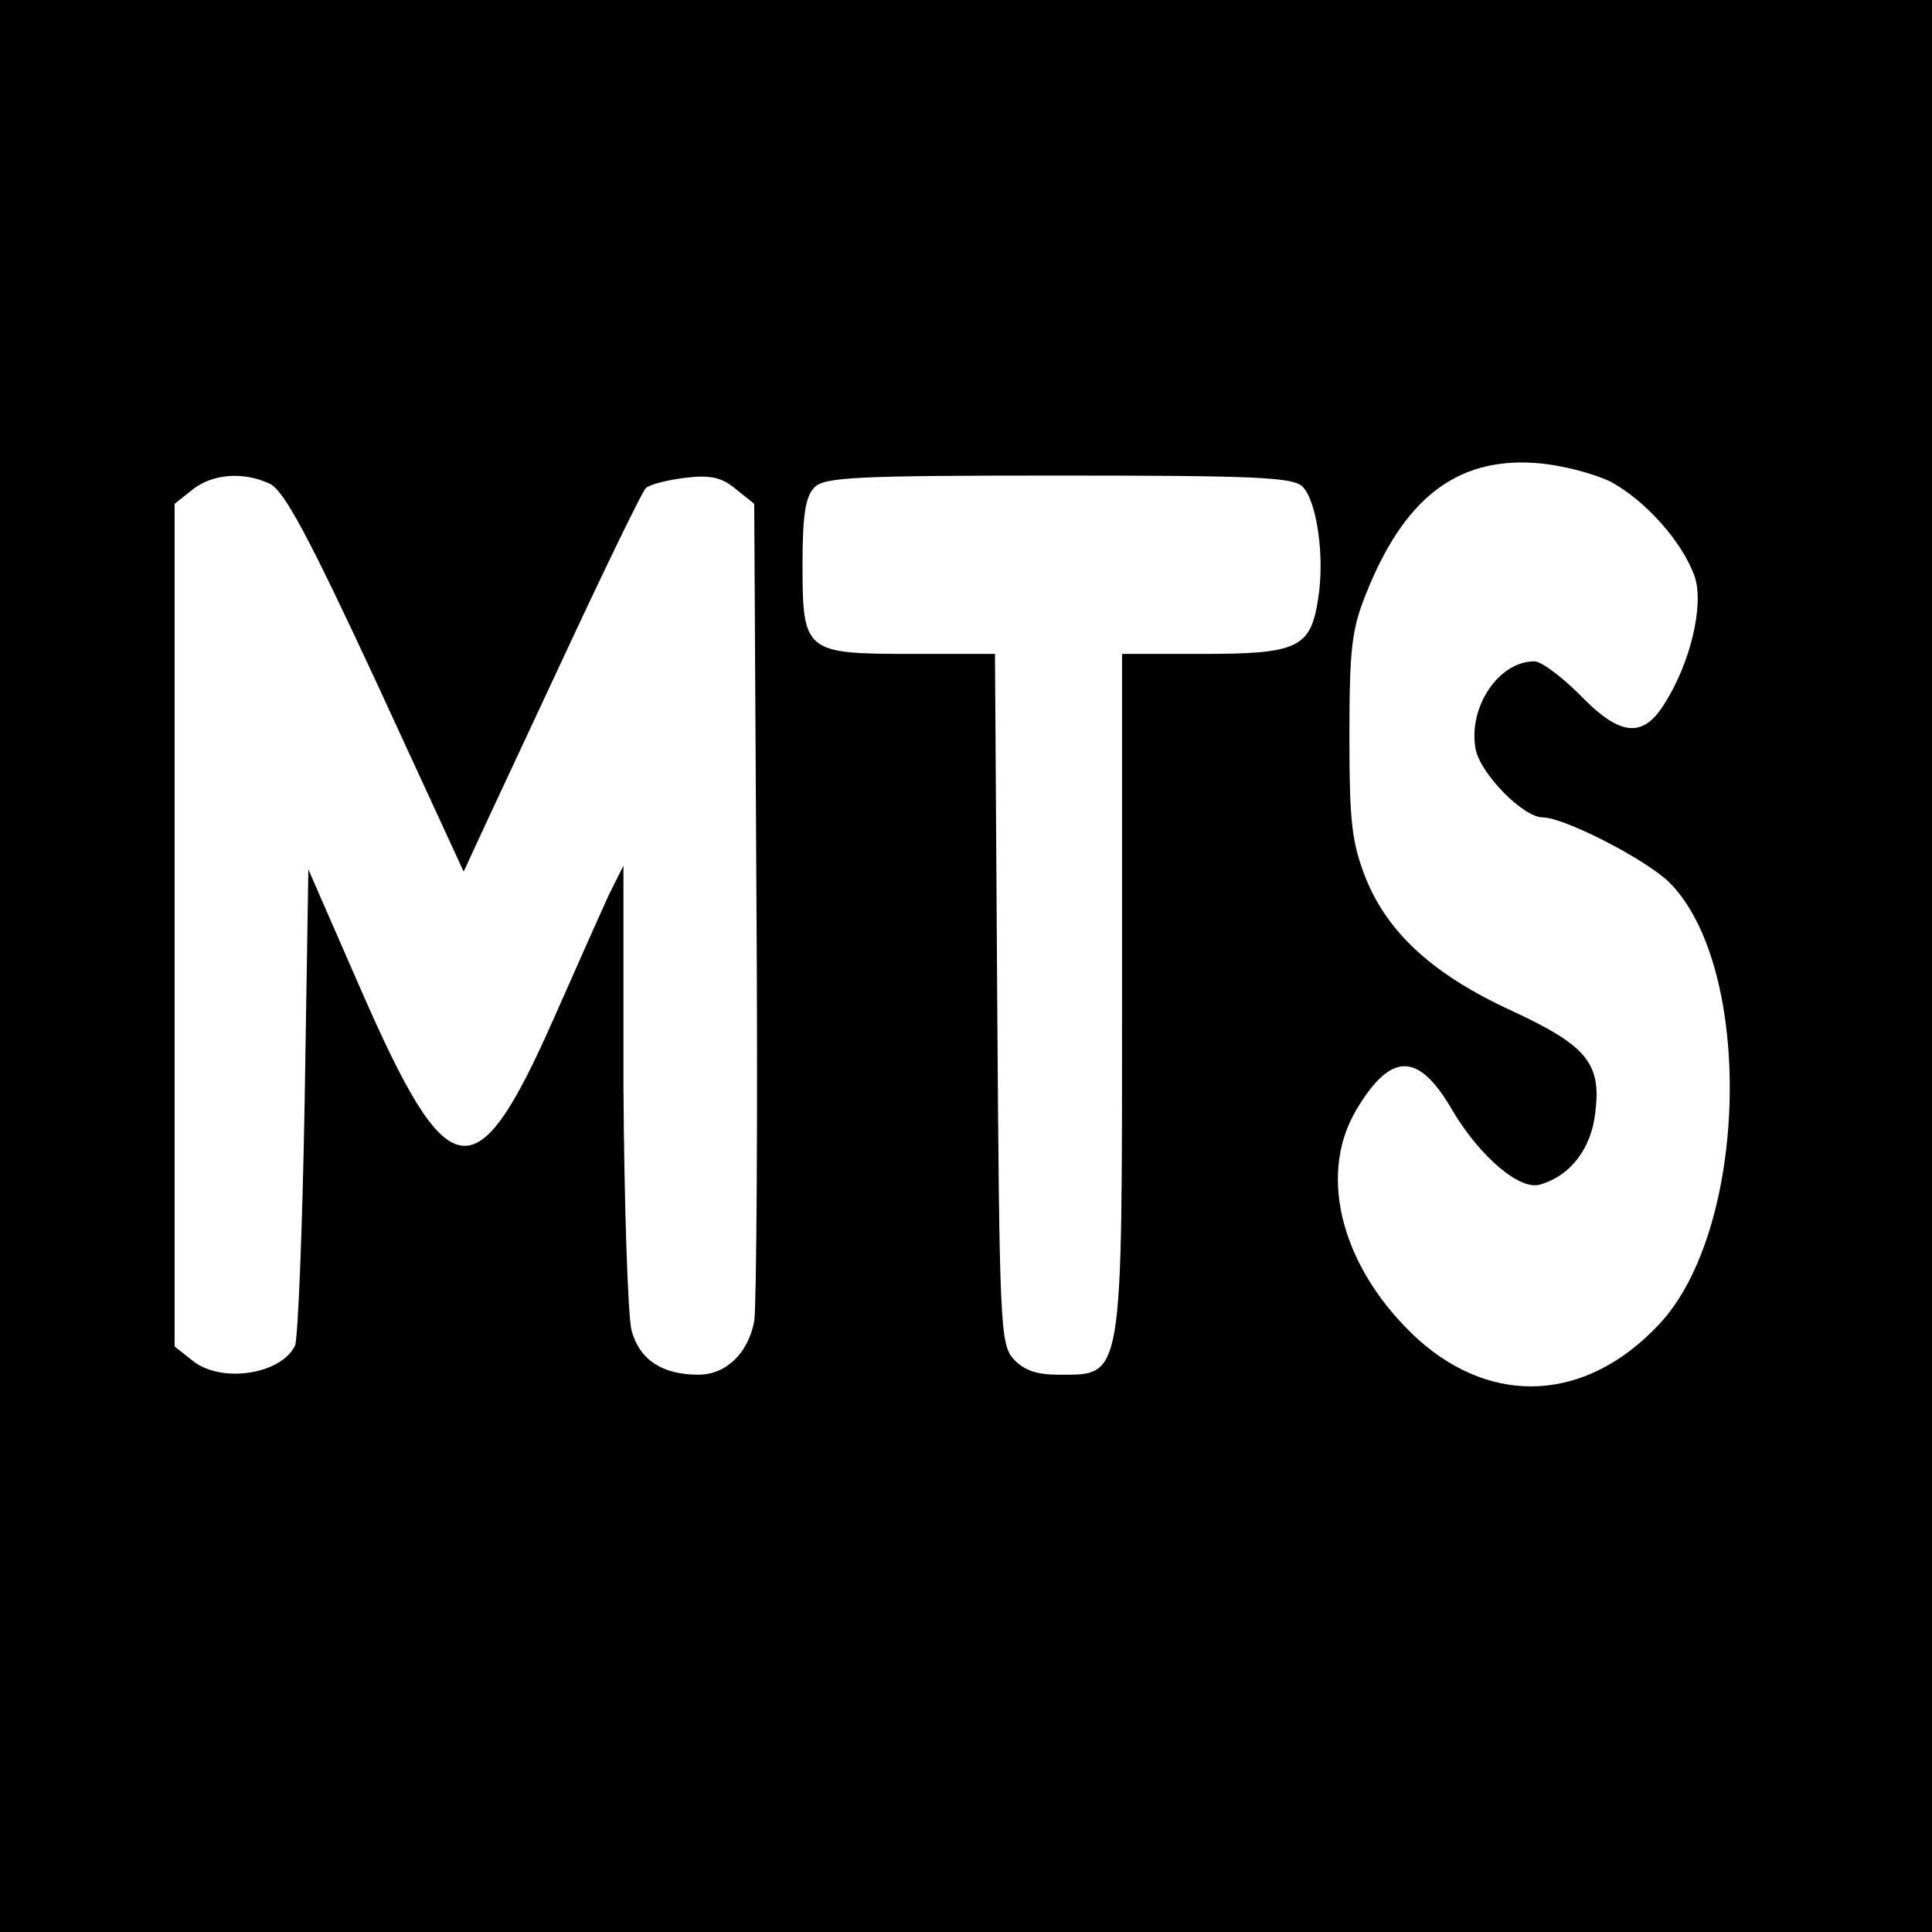 <?xml version="1.0" standalone="no"?>
<!DOCTYPE svg PUBLIC "-//W3C//DTD SVG 20010904//EN"
 "http://www.w3.org/TR/2001/REC-SVG-20010904/DTD/svg10.dtd">
<svg version="1.0" xmlns="http://www.w3.org/2000/svg"
 width="260pt" height="260pt" viewBox="0 0 260 260"
 preserveAspectRatio="xMidYMid meet">
<g transform="translate(0,260) scale(0.1,-0.1)"
fill="#000000" stroke="none">
<path d="M0 1300 l0 -1300 1300 0 1300 0 0 1300 0 1300 -1300 0 -1300 0 0
-1300z m2167 652 c47 -25 98 -82 114 -129 12 -38 -6 -115 -41 -170 -29 -47
-60 -44 -114 12 -25 25 -52 45 -61 45 -49 0 -90 -63 -79 -119 7 -33 64 -91 90
-91 29 0 140 -57 171 -88 114 -115 106 -468 -15 -595 -97 -103 -222 -110 -323
-20 -102 93 -137 219 -84 309 47 79 84 79 130 -1 37 -62 91 -108 118 -99 41
12 69 49 74 98 8 65 -12 89 -111 135 -107 49 -168 105 -198 179 -19 49 -22 75
-22 192 0 116 3 143 22 190 51 129 122 184 227 177 34 -2 79 -14 102 -25z
m-1804 -3 c19 -9 51 -68 143 -266 l118 -256 18 39 c10 22 63 135 118 253 55
118 104 219 109 224 5 5 29 11 53 14 33 4 49 1 68 -15 l25 -20 3 -534 c2 -293
0 -548 -3 -566 -8 -43 -38 -72 -75 -72 -49 0 -79 20 -90 59 -5 20 -10 168 -11
331 l0 295 -20 -40 c-10 -22 -43 -96 -73 -164 -106 -240 -142 -234 -262 41
l-69 158 -5 -313 c-3 -171 -9 -319 -13 -328 -19 -39 -100 -51 -138 -20 l-24
19 0 567 0 567 24 19 c26 21 68 25 104 8z m1390 -4 c19 -19 30 -94 21 -150
-10 -67 -27 -75 -156 -75 l-108 0 0 -456 c0 -527 2 -514 -86 -514 -29 0 -46 6
-60 21 -18 20 -19 45 -22 485 l-3 464 -111 0 c-145 0 -148 2 -148 121 0 66 4
91 16 103 13 14 57 16 329 16 261 0 316 -2 328 -15z"/>
</g>
</svg>
